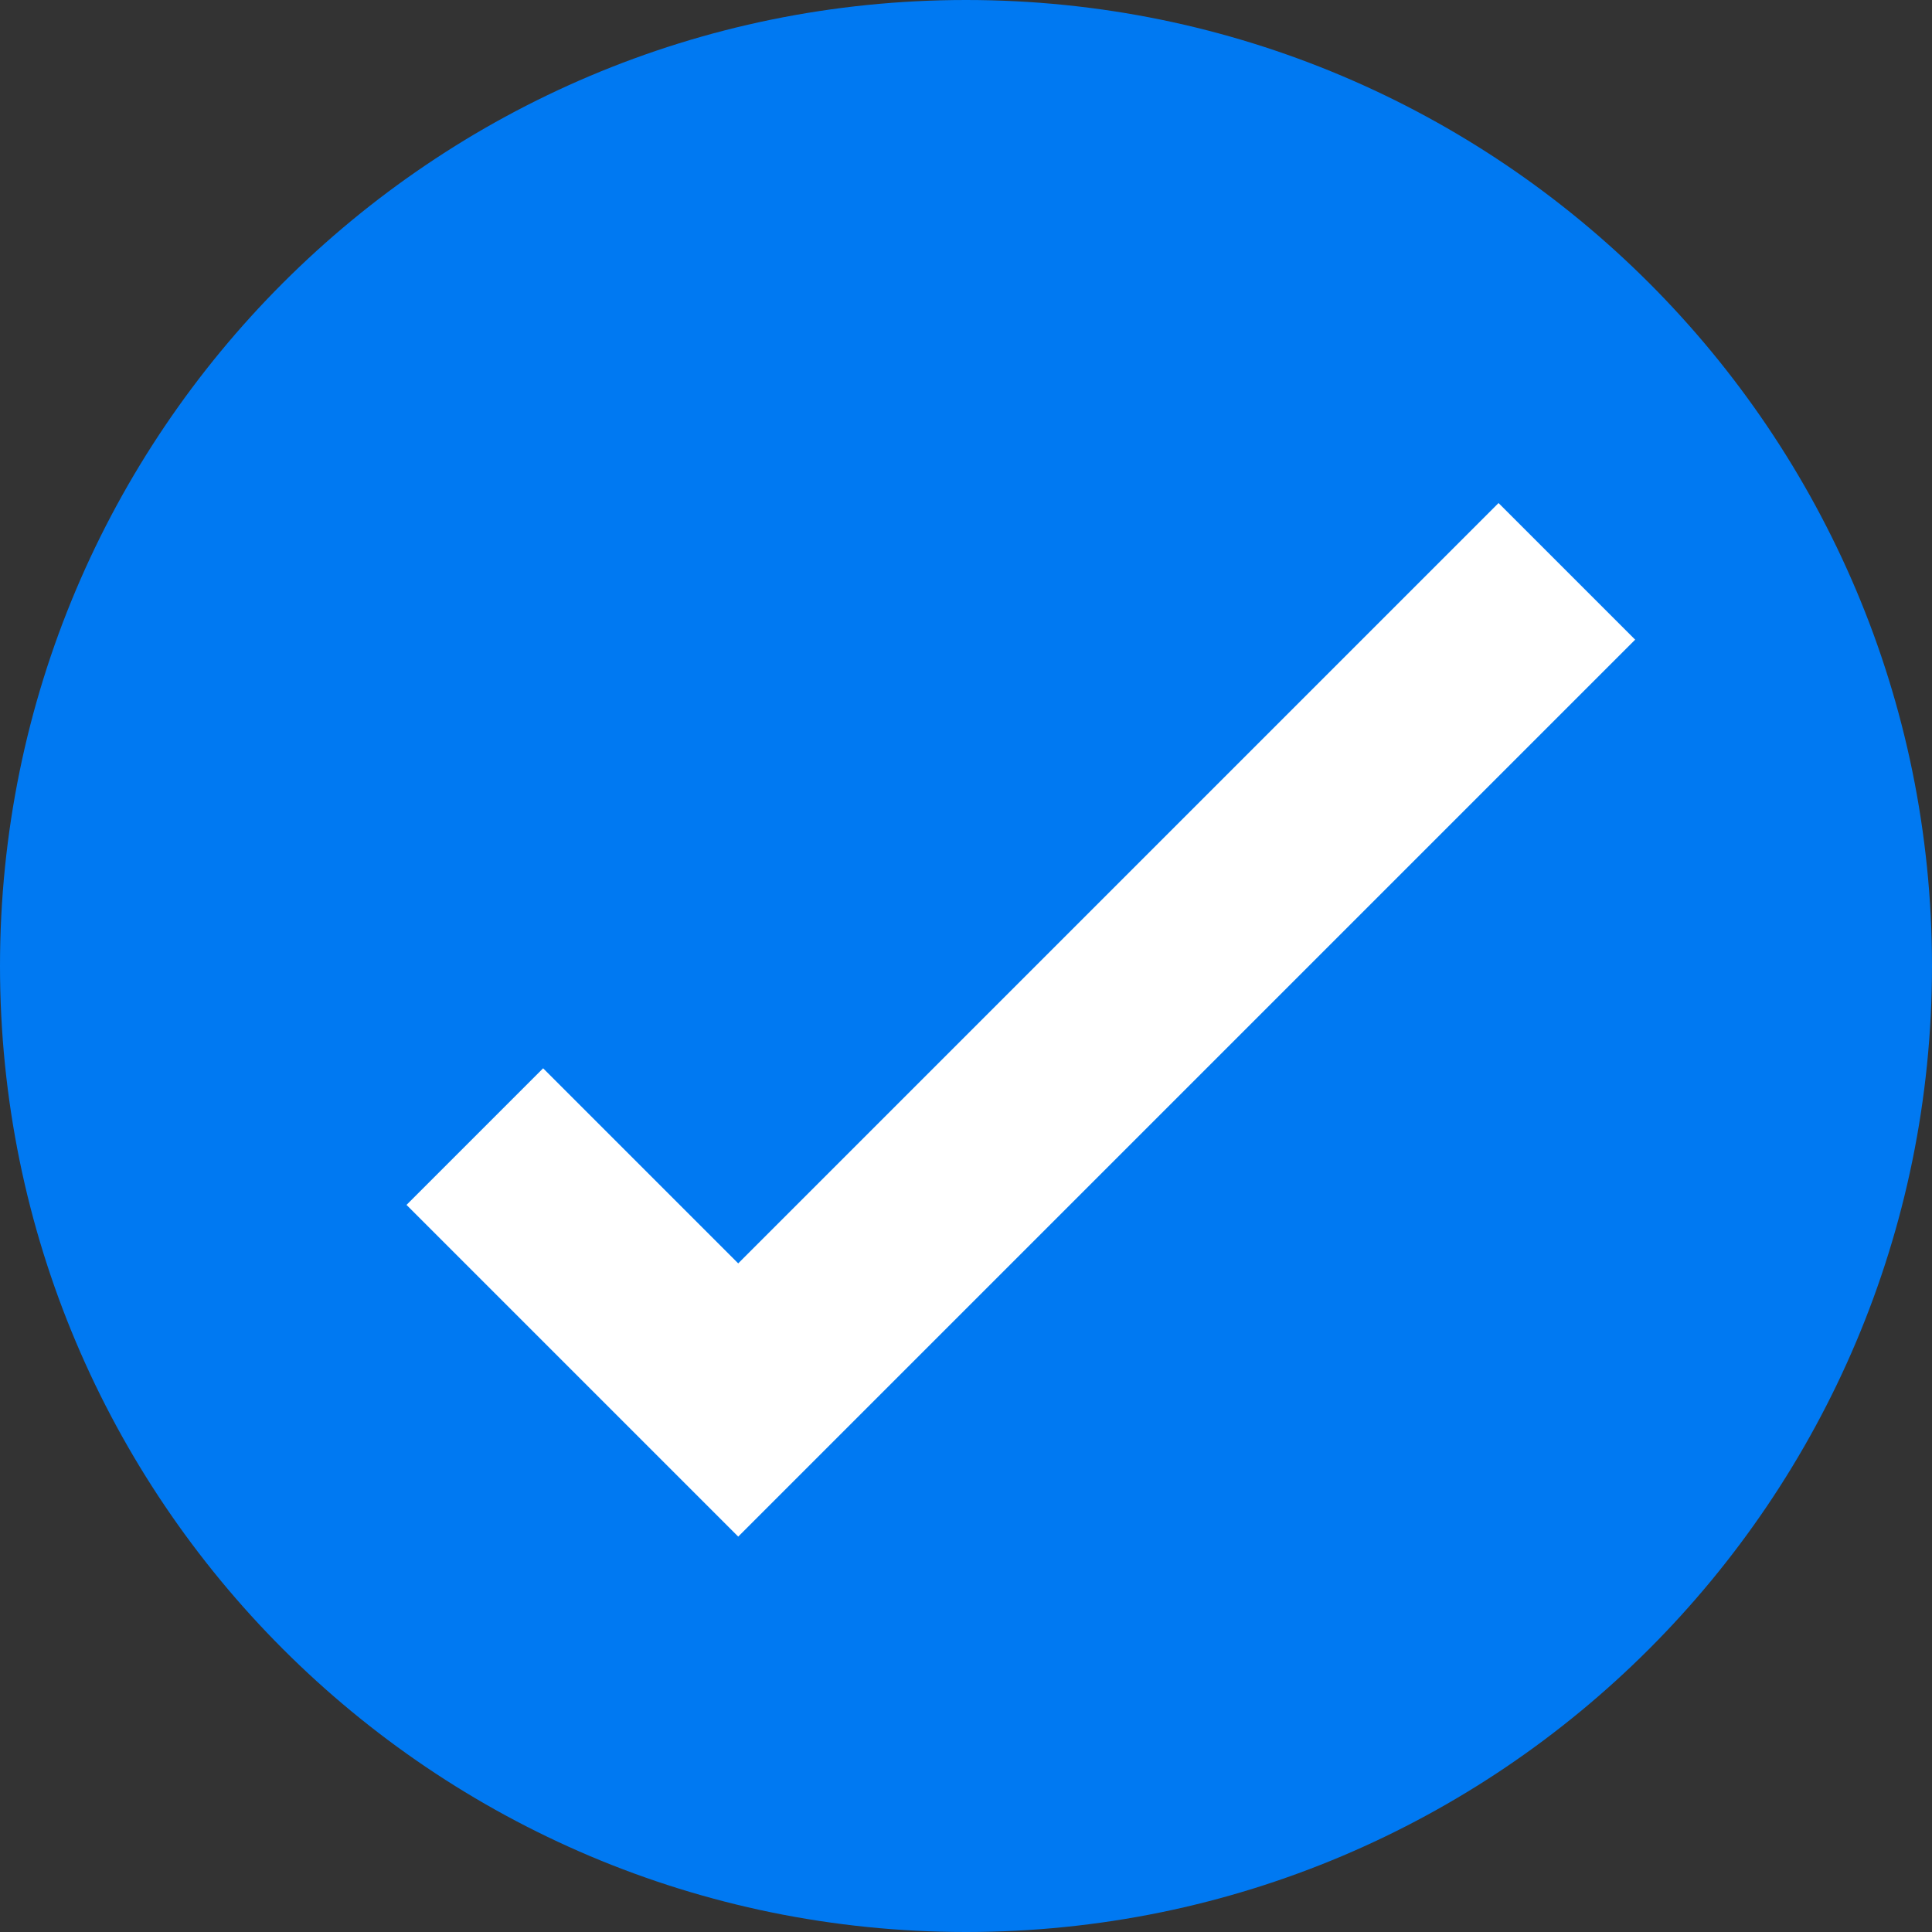 <svg width="30" height="30" viewBox="0 0 30 30" fill="none" xmlns="http://www.w3.org/2000/svg">
<rect x="0" y="0" width="30" height="30" fill="#333333" stroke="none"/>
<g clip-path="url(#clip0_2146_13440)">
<path d="M15 30C23.284 30 30 23.284 30 15C30 6.716 23.284 0 15 0C6.716 0 0 6.716 0 15C0 23.284 6.716 30 15 30Z" fill="#0079F2"/>
<path d="M7.373 17.649L11.463 21.739L24.33 8.872" stroke="white" stroke-width="3"/>
</g>
<defs>
<clipPath id="clip0_2146_13440">
<rect width="30" height="30" fill="white"/>
</clipPath>
</defs>
</svg>
